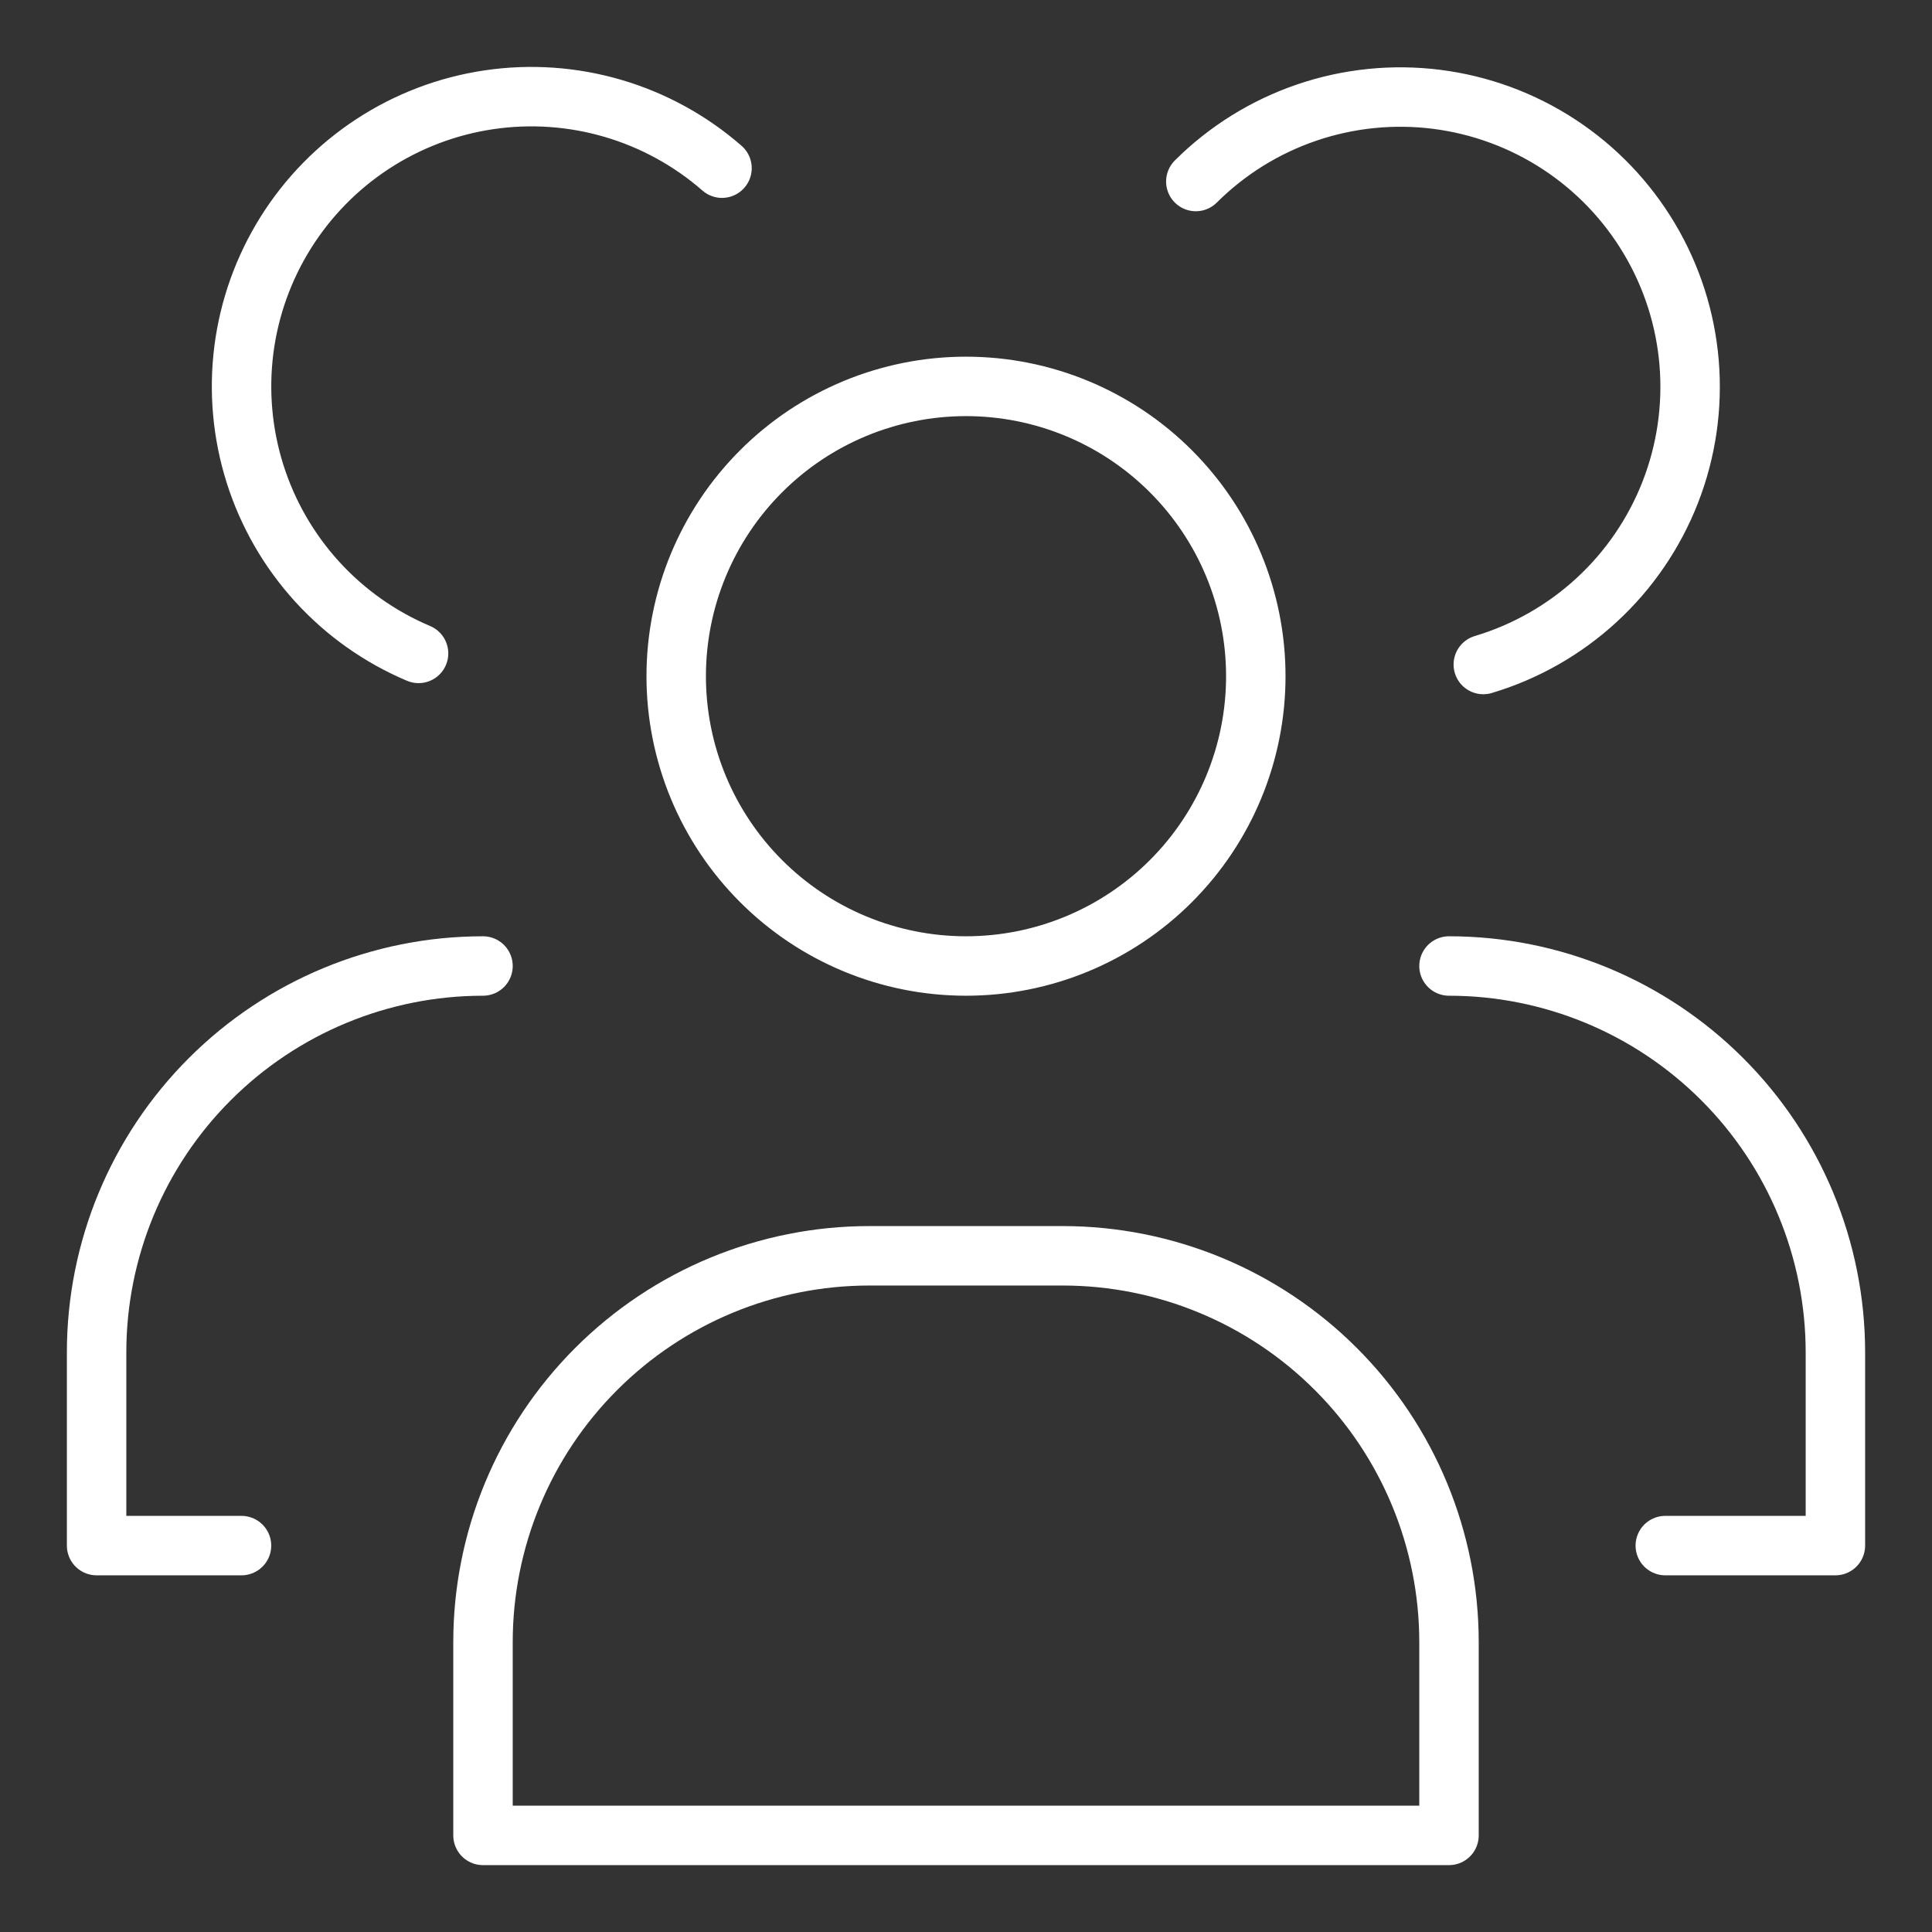 <svg width="65" height="65" viewBox="0 0 65 65" fill="none" xmlns="http://www.w3.org/2000/svg">
<rect x="0" y="0" width="65" height="65" fill="#333333" stroke="none"/>
<g id="Frame">
<path id="Vector" d="M14.082 21.983C12.782 21.434 11.617 20.609 10.667 19.566C9.717 18.522 9.005 17.285 8.58 15.94C8.155 14.594 8.027 13.173 8.204 11.773C8.382 10.373 8.862 9.029 9.61 7.832C10.358 6.636 11.357 5.616 12.538 4.843C13.718 4.071 15.053 3.563 16.448 3.357C17.844 3.15 19.268 3.249 20.622 3.646C21.976 4.043 23.228 4.73 24.291 5.658M8.125 52H3.25V45.5C3.25 42.052 4.62 38.745 7.058 36.308C9.496 33.87 12.802 32.5 16.25 32.5M40.232 6.107C41.282 5.06 42.558 4.267 43.961 3.788C45.365 3.309 46.859 3.156 48.33 3.341C49.802 3.527 51.211 4.045 52.452 4.857C53.693 5.669 54.732 6.754 55.49 8.028C56.249 9.302 56.707 10.733 56.829 12.211C56.951 13.689 56.735 15.175 56.196 16.557C55.657 17.938 54.811 19.179 53.72 20.184C52.63 21.189 51.325 21.932 49.904 22.357M48.75 32.5C52.198 32.5 55.504 33.87 57.942 36.308C60.38 38.745 61.75 42.052 61.75 45.5V52H56.027M42.25 22.75C42.25 25.336 41.223 27.816 39.394 29.644C37.566 31.473 35.086 32.5 32.5 32.5C29.914 32.5 27.434 31.473 25.606 29.644C23.777 27.816 22.75 25.336 22.75 22.75C22.75 20.164 23.777 17.684 25.606 15.856C27.434 14.027 29.914 13 32.5 13C35.086 13 37.566 14.027 39.394 15.856C41.223 17.684 42.25 20.164 42.25 22.75ZM29.25 42.25H35.75C39.198 42.25 42.504 43.62 44.942 46.058C47.38 48.495 48.75 51.802 48.75 55.25V61.75H16.25V55.25C16.25 51.802 17.62 48.495 20.058 46.058C22.496 43.62 25.802 42.25 29.25 42.25Z" stroke="white" stroke-width="2" stroke-linecap="round" stroke-linejoin="round"/>
</g>
</svg>
